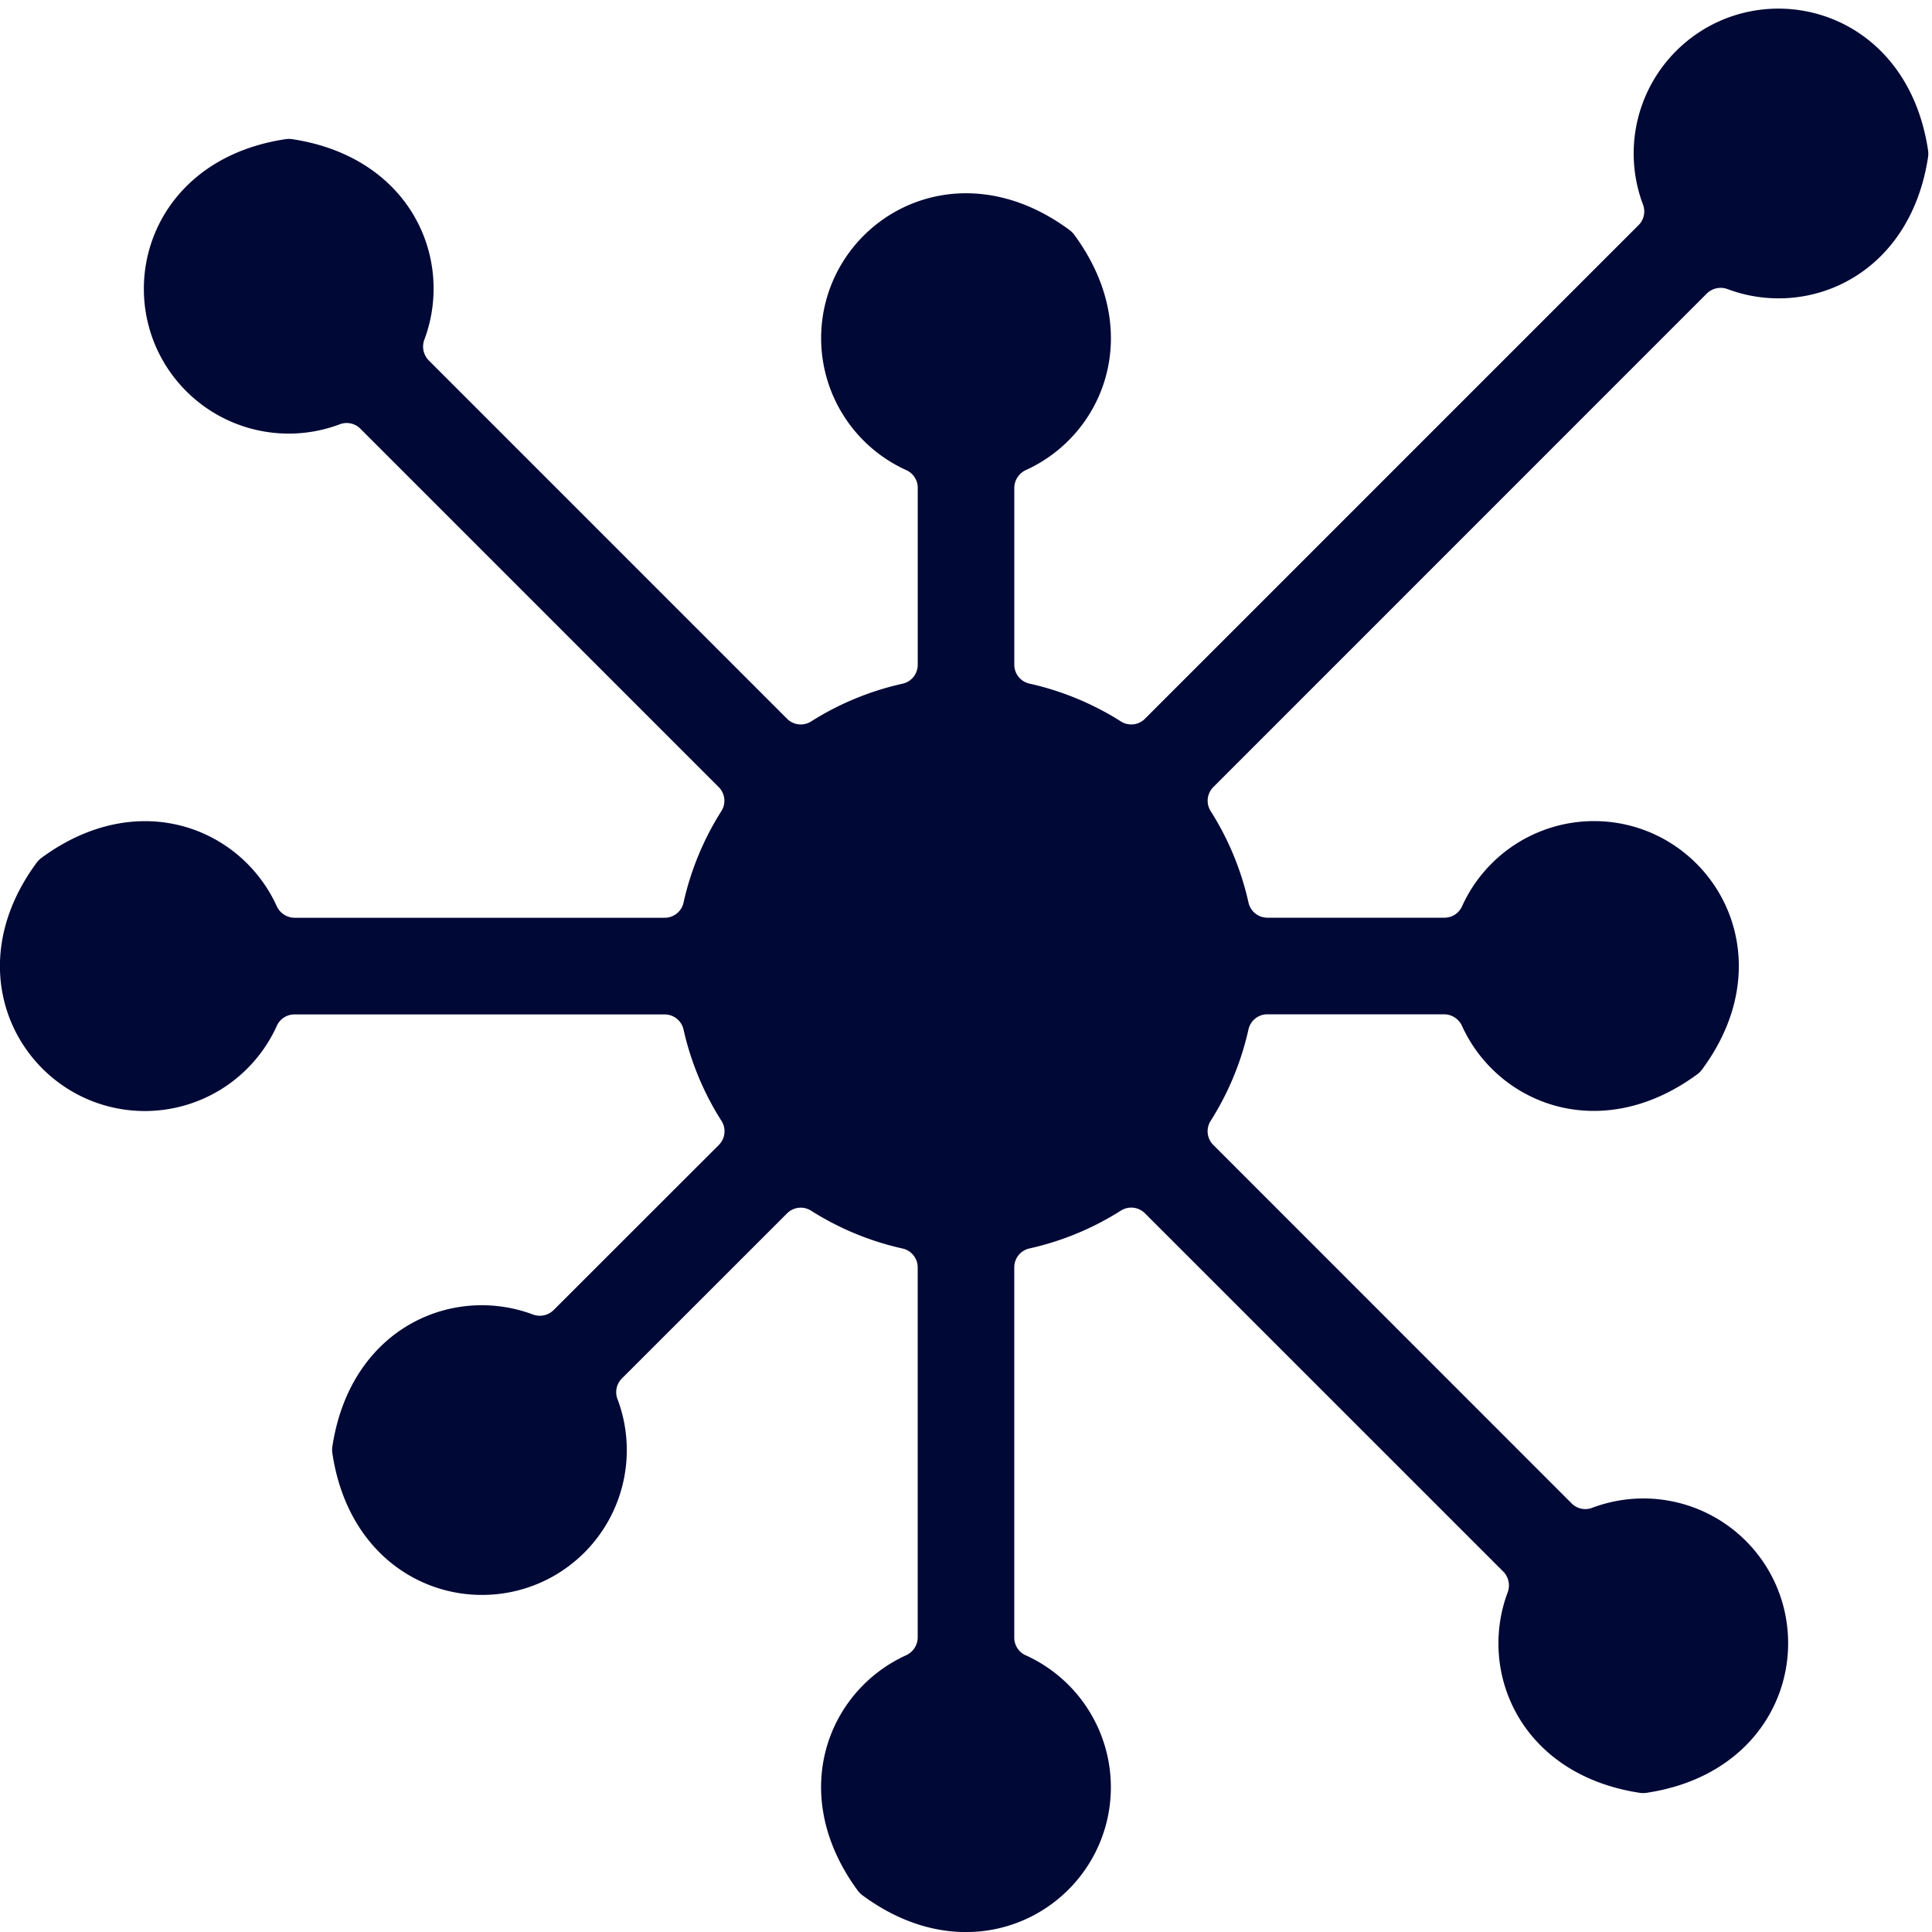 <svg xmlns="http://www.w3.org/2000/svg" width="60" height="60" viewBox="0 0 60 60"><rect width="60" height="60" fill="#000836" opacity="0"/><path d="M37.68,24.622,53.01,9.29a.615.615,0,0,1,.656-.128c2.5.927,5.652-.432,6.212-4.106a.708.708,0,0,0,0-.208C59.2.309,54.534-.722,52.05,1.765a4.5,4.5,0,0,0-1.03,4.754.6.6,0,0,1-.125.643L35.557,22.5a.6.6,0,0,1-.757.076,8.935,8.935,0,0,0-2.82-1.166.6.6,0,0,1-.48-.586v-5.5a.615.615,0,0,1,.374-.554c2.423-1.112,3.692-4.3,1.489-7.3a.708.708,0,0,0-.146-.147c-3.69-2.729-7.716-.156-7.716,3.36a4.5,4.5,0,0,0,2.633,4.09.6.6,0,0,1,.367.544v5.51a.6.6,0,0,1-.48.586,8.935,8.935,0,0,0-2.82,1.163.6.6,0,0,1-.755-.073L13.312,11.368a.615.615,0,0,1-.128-.656c.927-2.5-.432-5.653-4.107-6.212a.7.7,0,0,0-.207,0c-4.54.679-5.57,5.345-3.083,7.829a4.5,4.5,0,0,0,4.754,1.03.6.6,0,0,1,.643.125L22.32,24.622a.6.6,0,0,1,.076.757A8.929,8.929,0,0,0,21.23,28.2a.6.6,0,0,1-.586.48H9.142a.615.615,0,0,1-.554-.374c-1.112-2.423-4.3-3.692-7.3-1.486a.723.723,0,0,0-.147.146c-2.729,3.69-.156,7.716,3.36,7.716a4.5,4.5,0,0,0,4.09-2.633.6.6,0,0,1,.544-.367H20.644a.6.6,0,0,1,.586.48A8.935,8.935,0,0,0,22.4,34.978a.6.6,0,0,1-.073.755L17.19,40.867a.615.615,0,0,1-.656.128c-2.5-.927-5.653.432-6.212,4.106a.708.708,0,0,0,0,.208c.679,4.54,5.345,5.567,7.829,3.083a4.5,4.5,0,0,0,1.03-4.754.6.6,0,0,1,.125-.643l5.137-5.135a.6.6,0,0,1,.757-.076,8.935,8.935,0,0,0,2.82,1.166.6.6,0,0,1,.48.586v11.5a.615.615,0,0,1-.374.554c-2.423,1.112-3.692,4.3-1.489,7.3a.708.708,0,0,0,.146.147c3.69,2.729,7.716.156,7.716-3.357a4.5,4.5,0,0,0-2.633-4.09.6.6,0,0,1-.367-.544V39.534a.6.6,0,0,1,.48-.586,8.935,8.935,0,0,0,2.82-1.166.6.6,0,0,1,.755.073L46.689,48.988a.615.615,0,0,1,.128.656c-.927,2.5.432,5.653,4.107,6.212a.708.708,0,0,0,.208,0c4.539-.679,5.567-5.345,3.082-7.829A4.5,4.5,0,0,0,49.459,47a.6.6,0,0,1-.643-.125L37.68,35.735a.6.6,0,0,1-.076-.757,8.935,8.935,0,0,0,1.166-2.82.6.6,0,0,1,.586-.48h5.5a.615.615,0,0,1,.554.374c1.112,2.422,4.3,3.692,7.3,1.489a.709.709,0,0,0,.147-.146c2.73-3.69.157-7.717-3.356-7.717a4.5,4.5,0,0,0-4.09,2.633.6.6,0,0,1-.544.367h-5.51a.6.6,0,0,1-.586-.48,8.929,8.929,0,0,0-1.166-2.82A.6.6,0,0,1,37.68,24.622Z" transform="translate(0 -0.178)" fill="#000836"/></svg>
